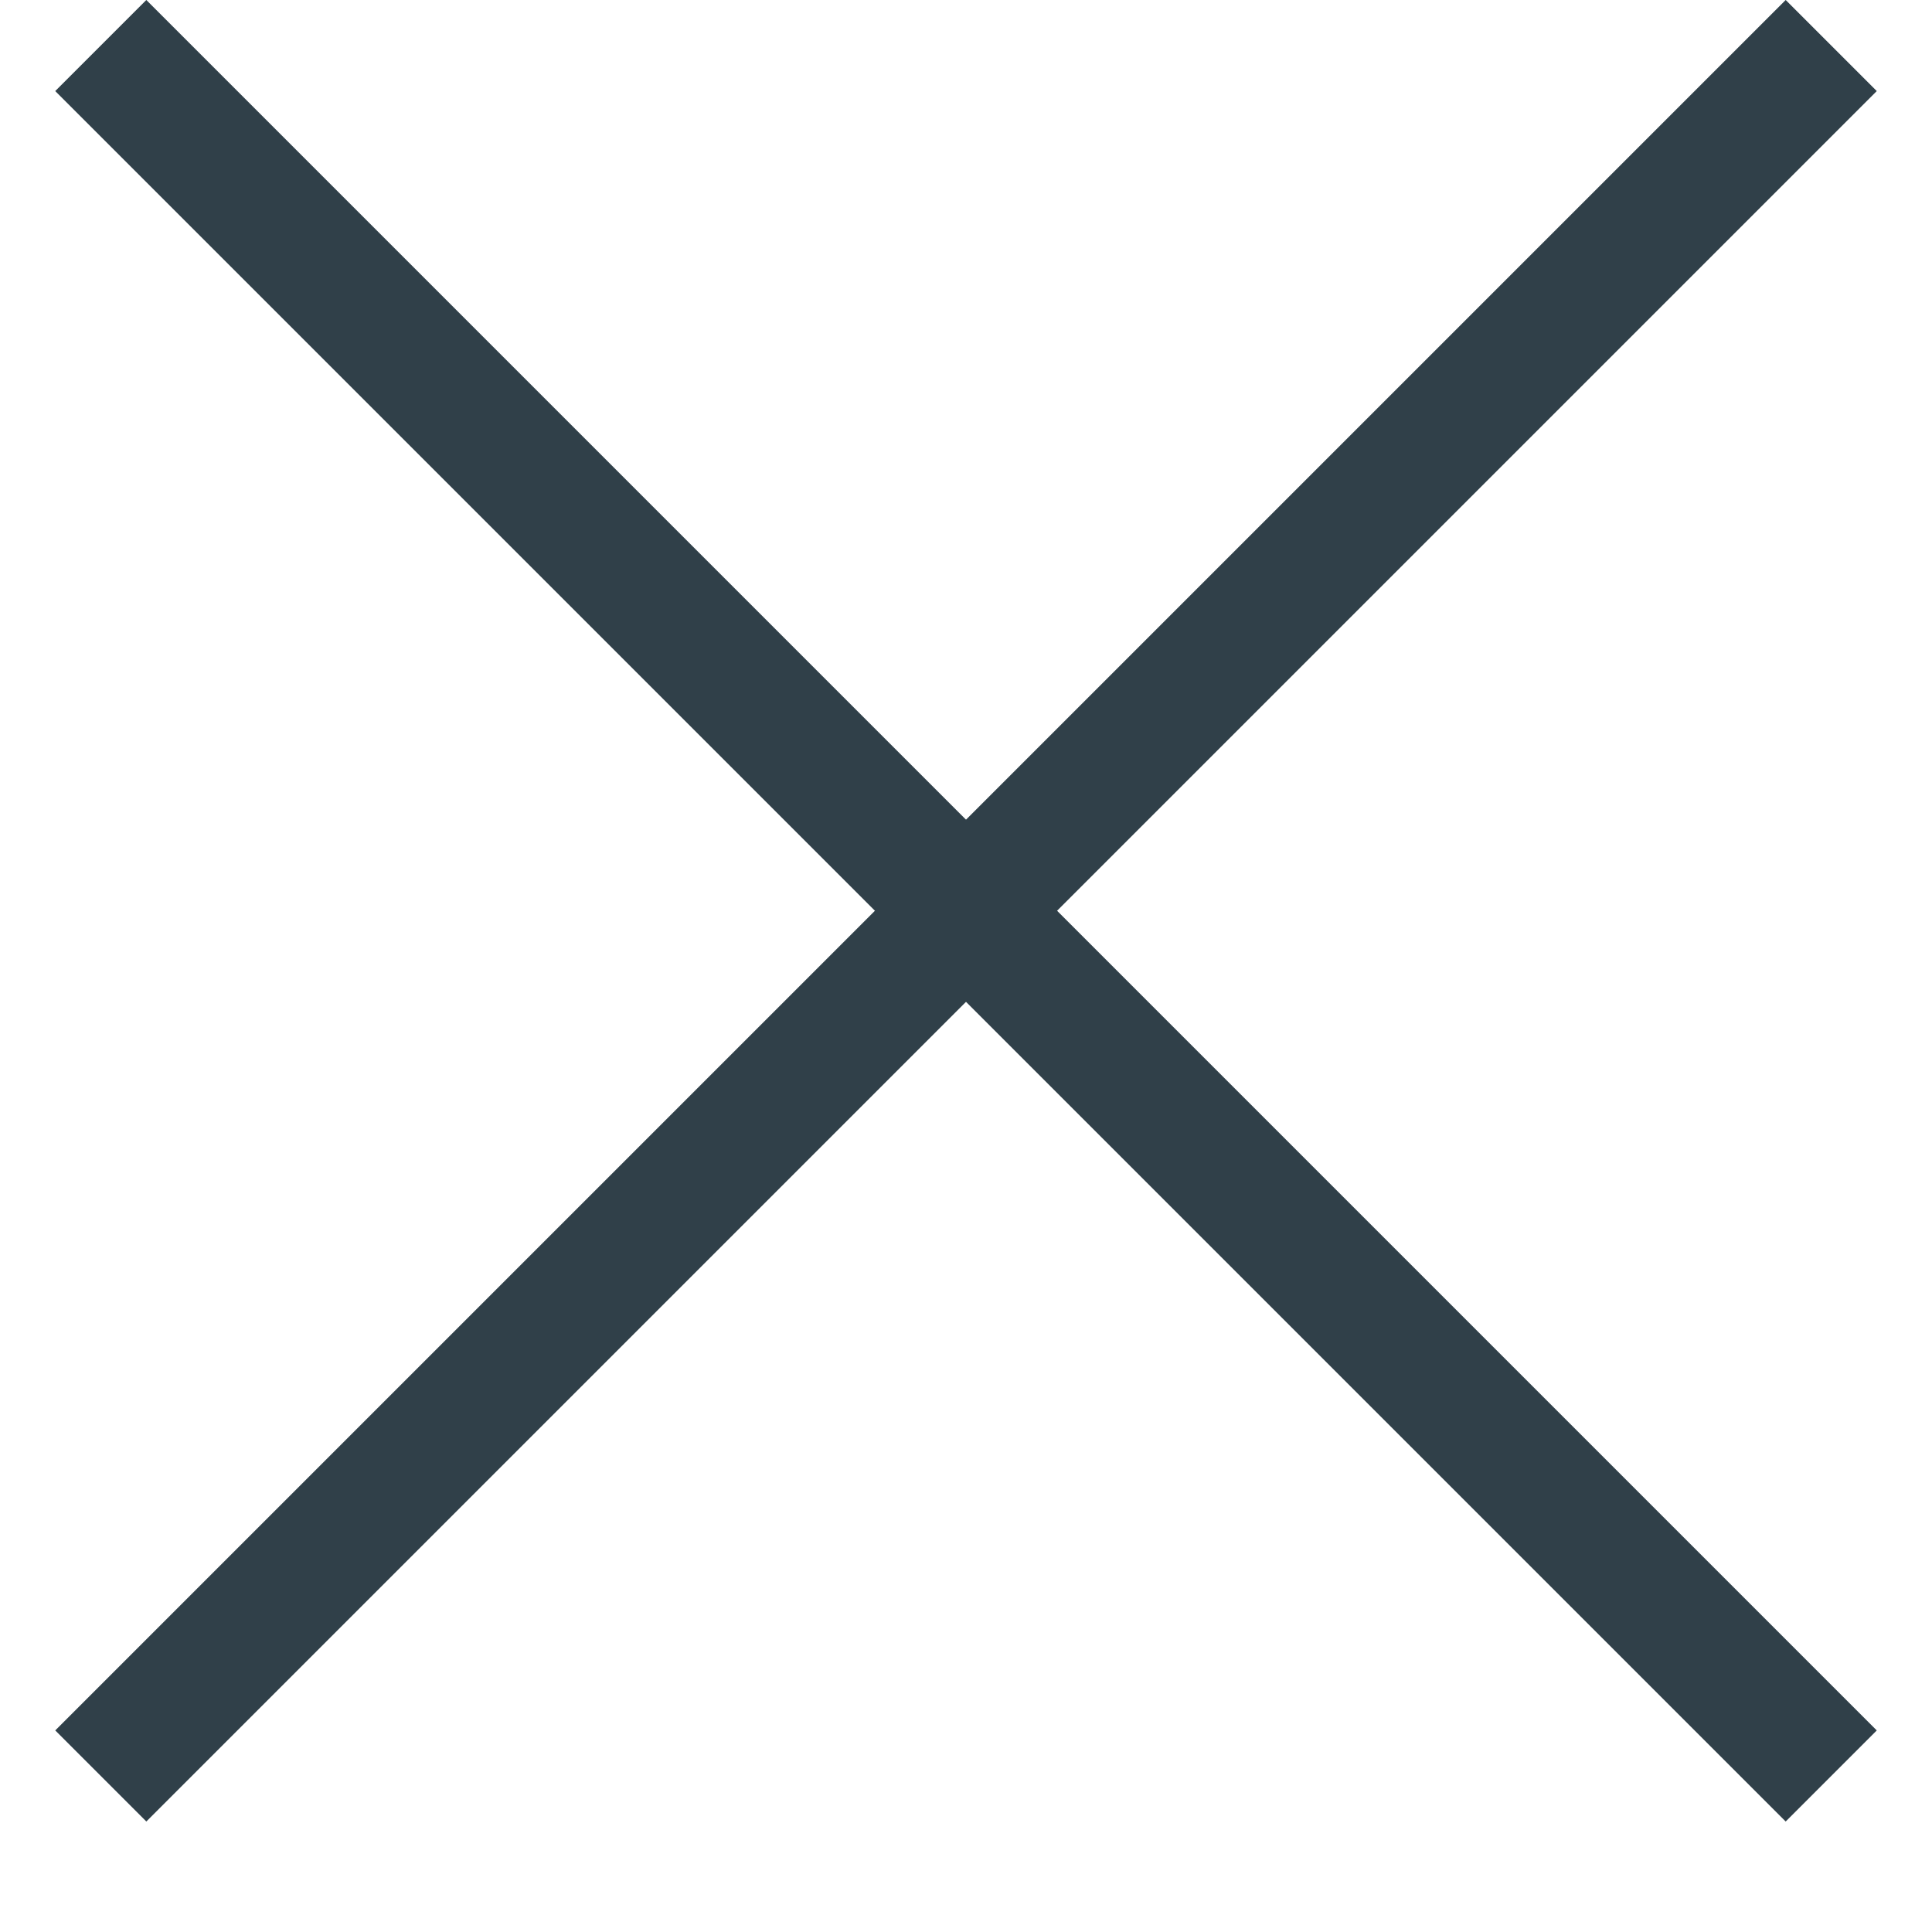 <svg width="15" height="15" viewBox="0 0 15 15" fill="none" xmlns="http://www.w3.org/2000/svg">
<rect x="1.136" width="19" height="1" transform="rotate(45 1.136 0)" fill="#304049"/>
<rect x="0.429" y="13.435" width="19" height="1" transform="rotate(-45 0.429 13.435)" fill="#304049"/>
</svg>
